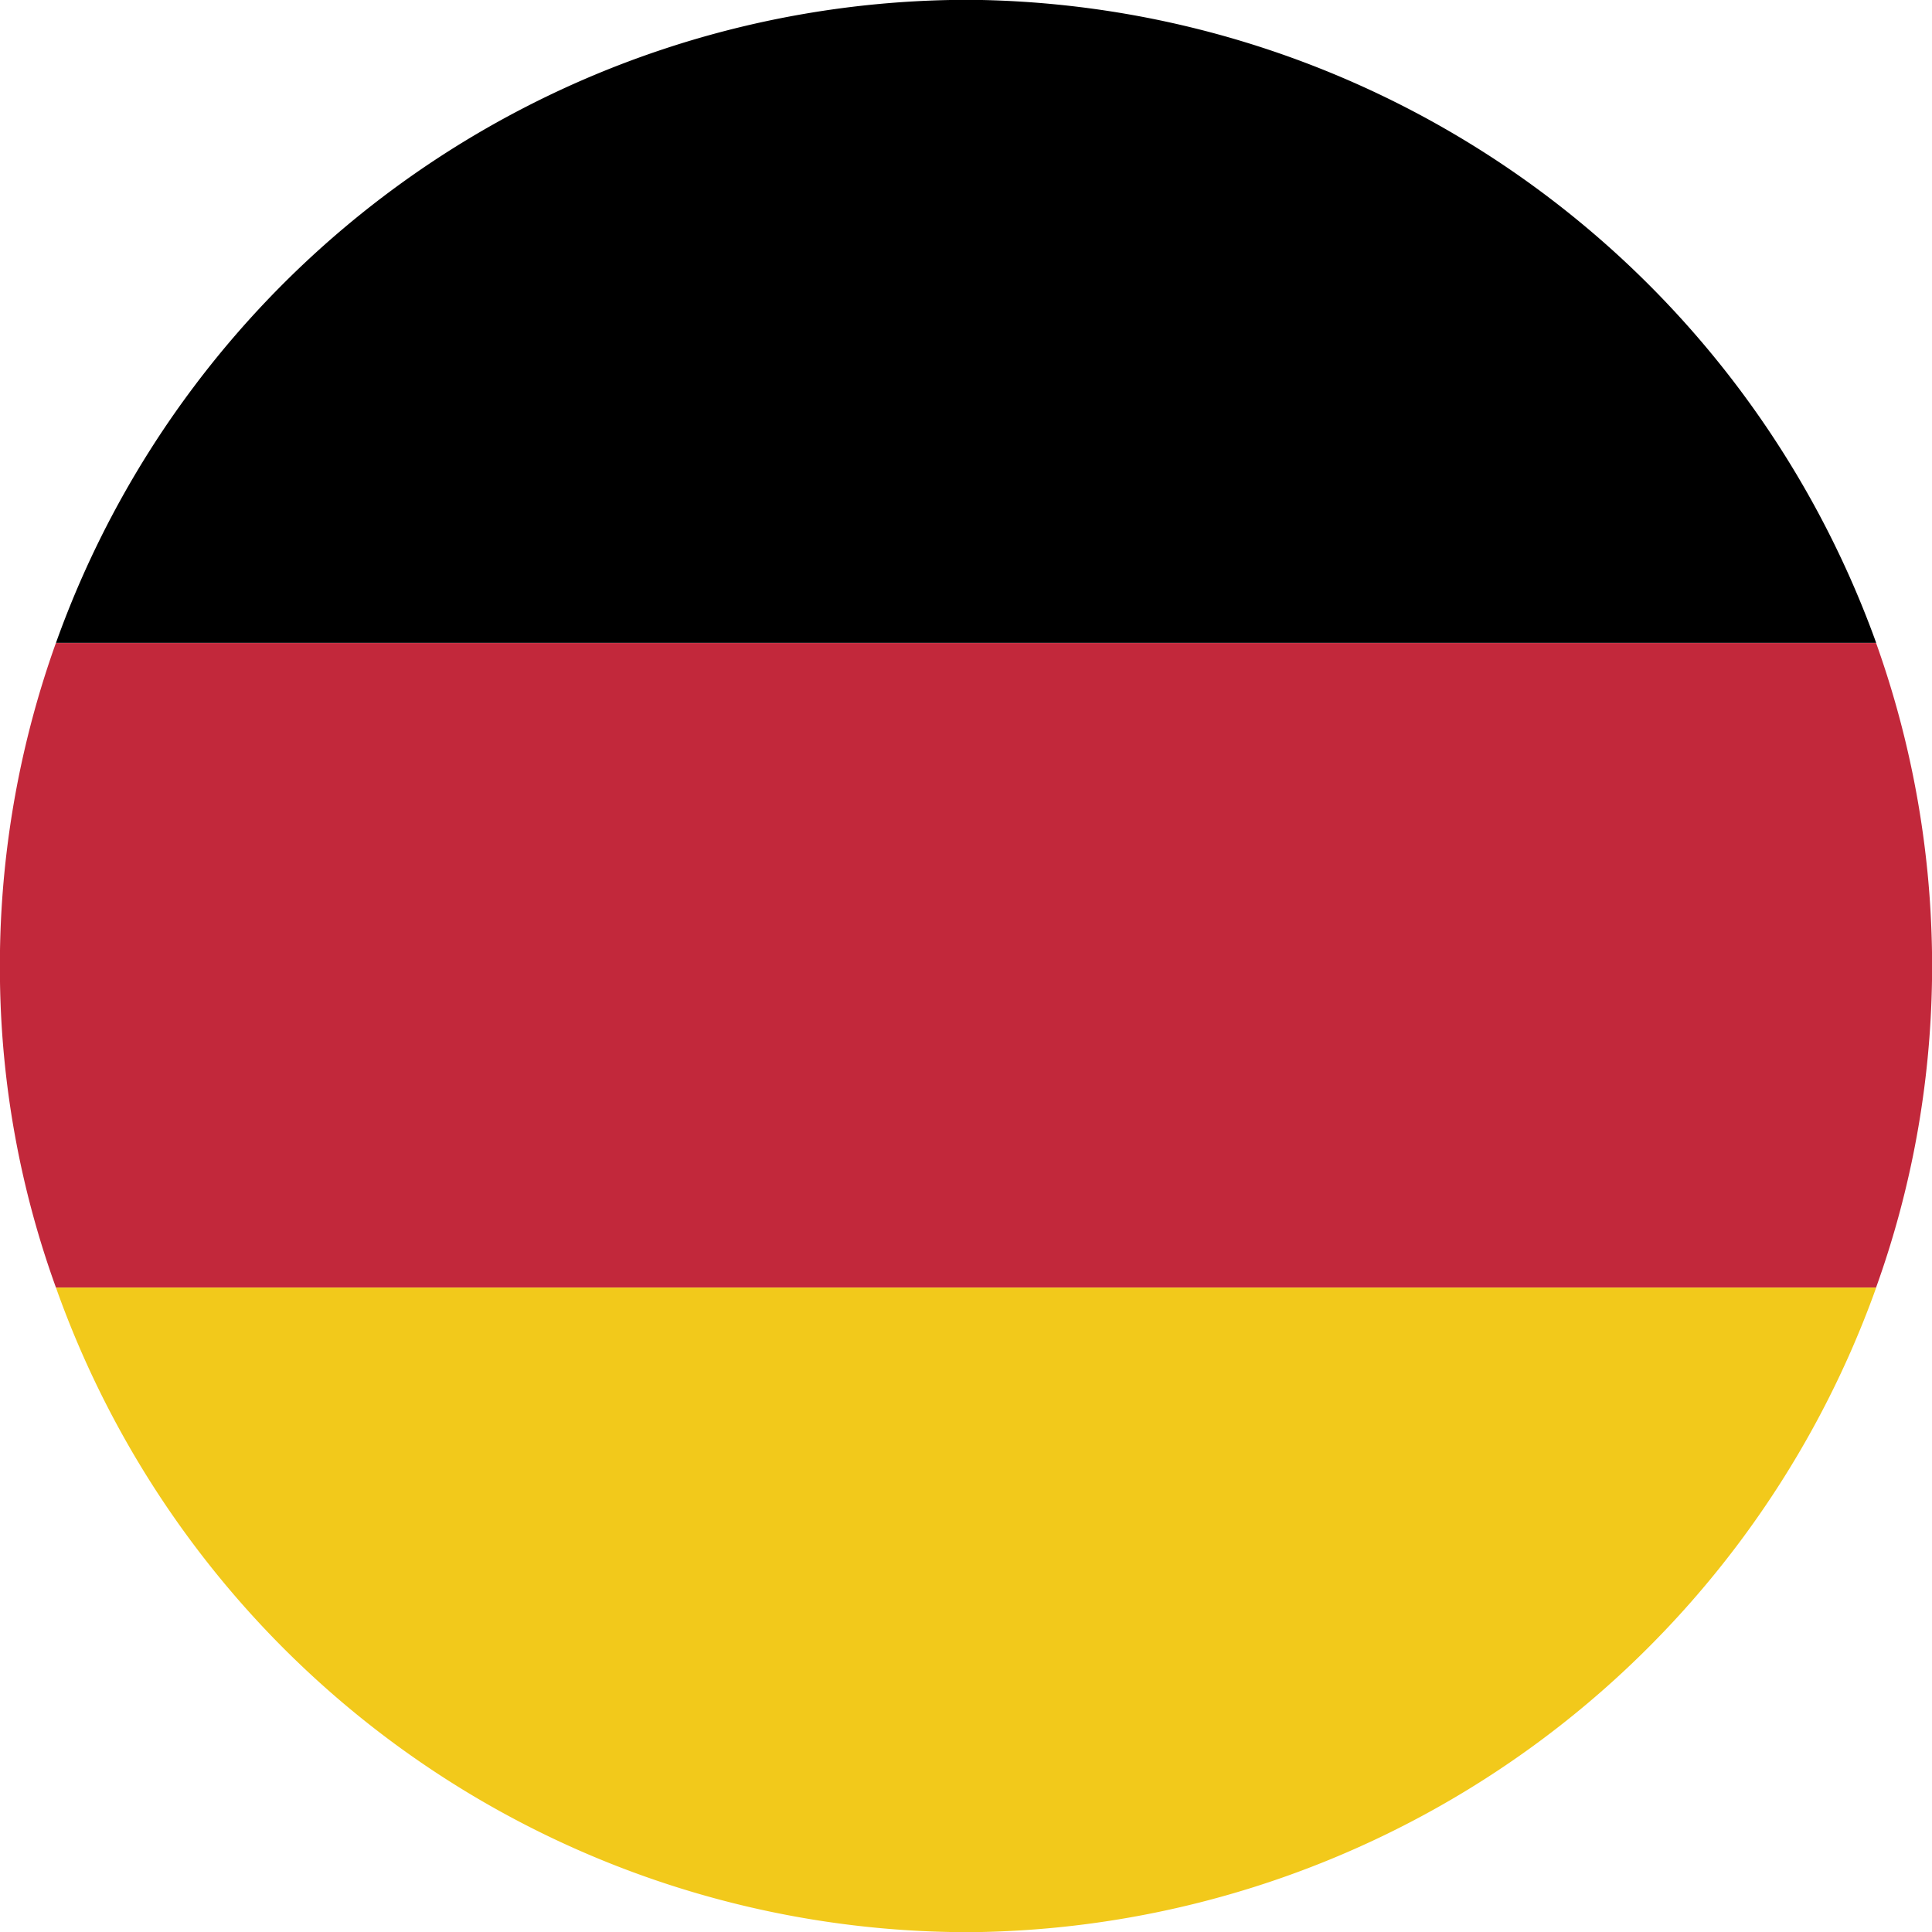 <svg height="26.684" viewBox="0 0 26.684 26.684" width="26.684" xmlns="http://www.w3.org/2000/svg"><g fill-rule="evenodd"><path d="m3.82 8.879h25.14a13.435 13.435 0 0 0 -12.353-8.879h-.434a13.385 13.385 0 0 0 -12.353 8.879" transform="translate(-3.047)"/><path d="m.772 52.831h25.14a13.113 13.113 0 0 0 .772-4.246v-.385a13.257 13.257 0 0 0 -.772-4.27h-25.14a13.231 13.231 0 0 0 -.772 4.244v.434a12.968 12.968 0 0 0 .772 4.222" fill="#c2283b" transform="translate(0 -35.049)"/><path d="m16.173 96.878h.434a13.423 13.423 0 0 0 12.353-8.9h-25.14a13.373 13.373 0 0 0 12.353 8.9" fill="#f2c91b" transform="translate(-3.047 -70.194)"/></g></svg>